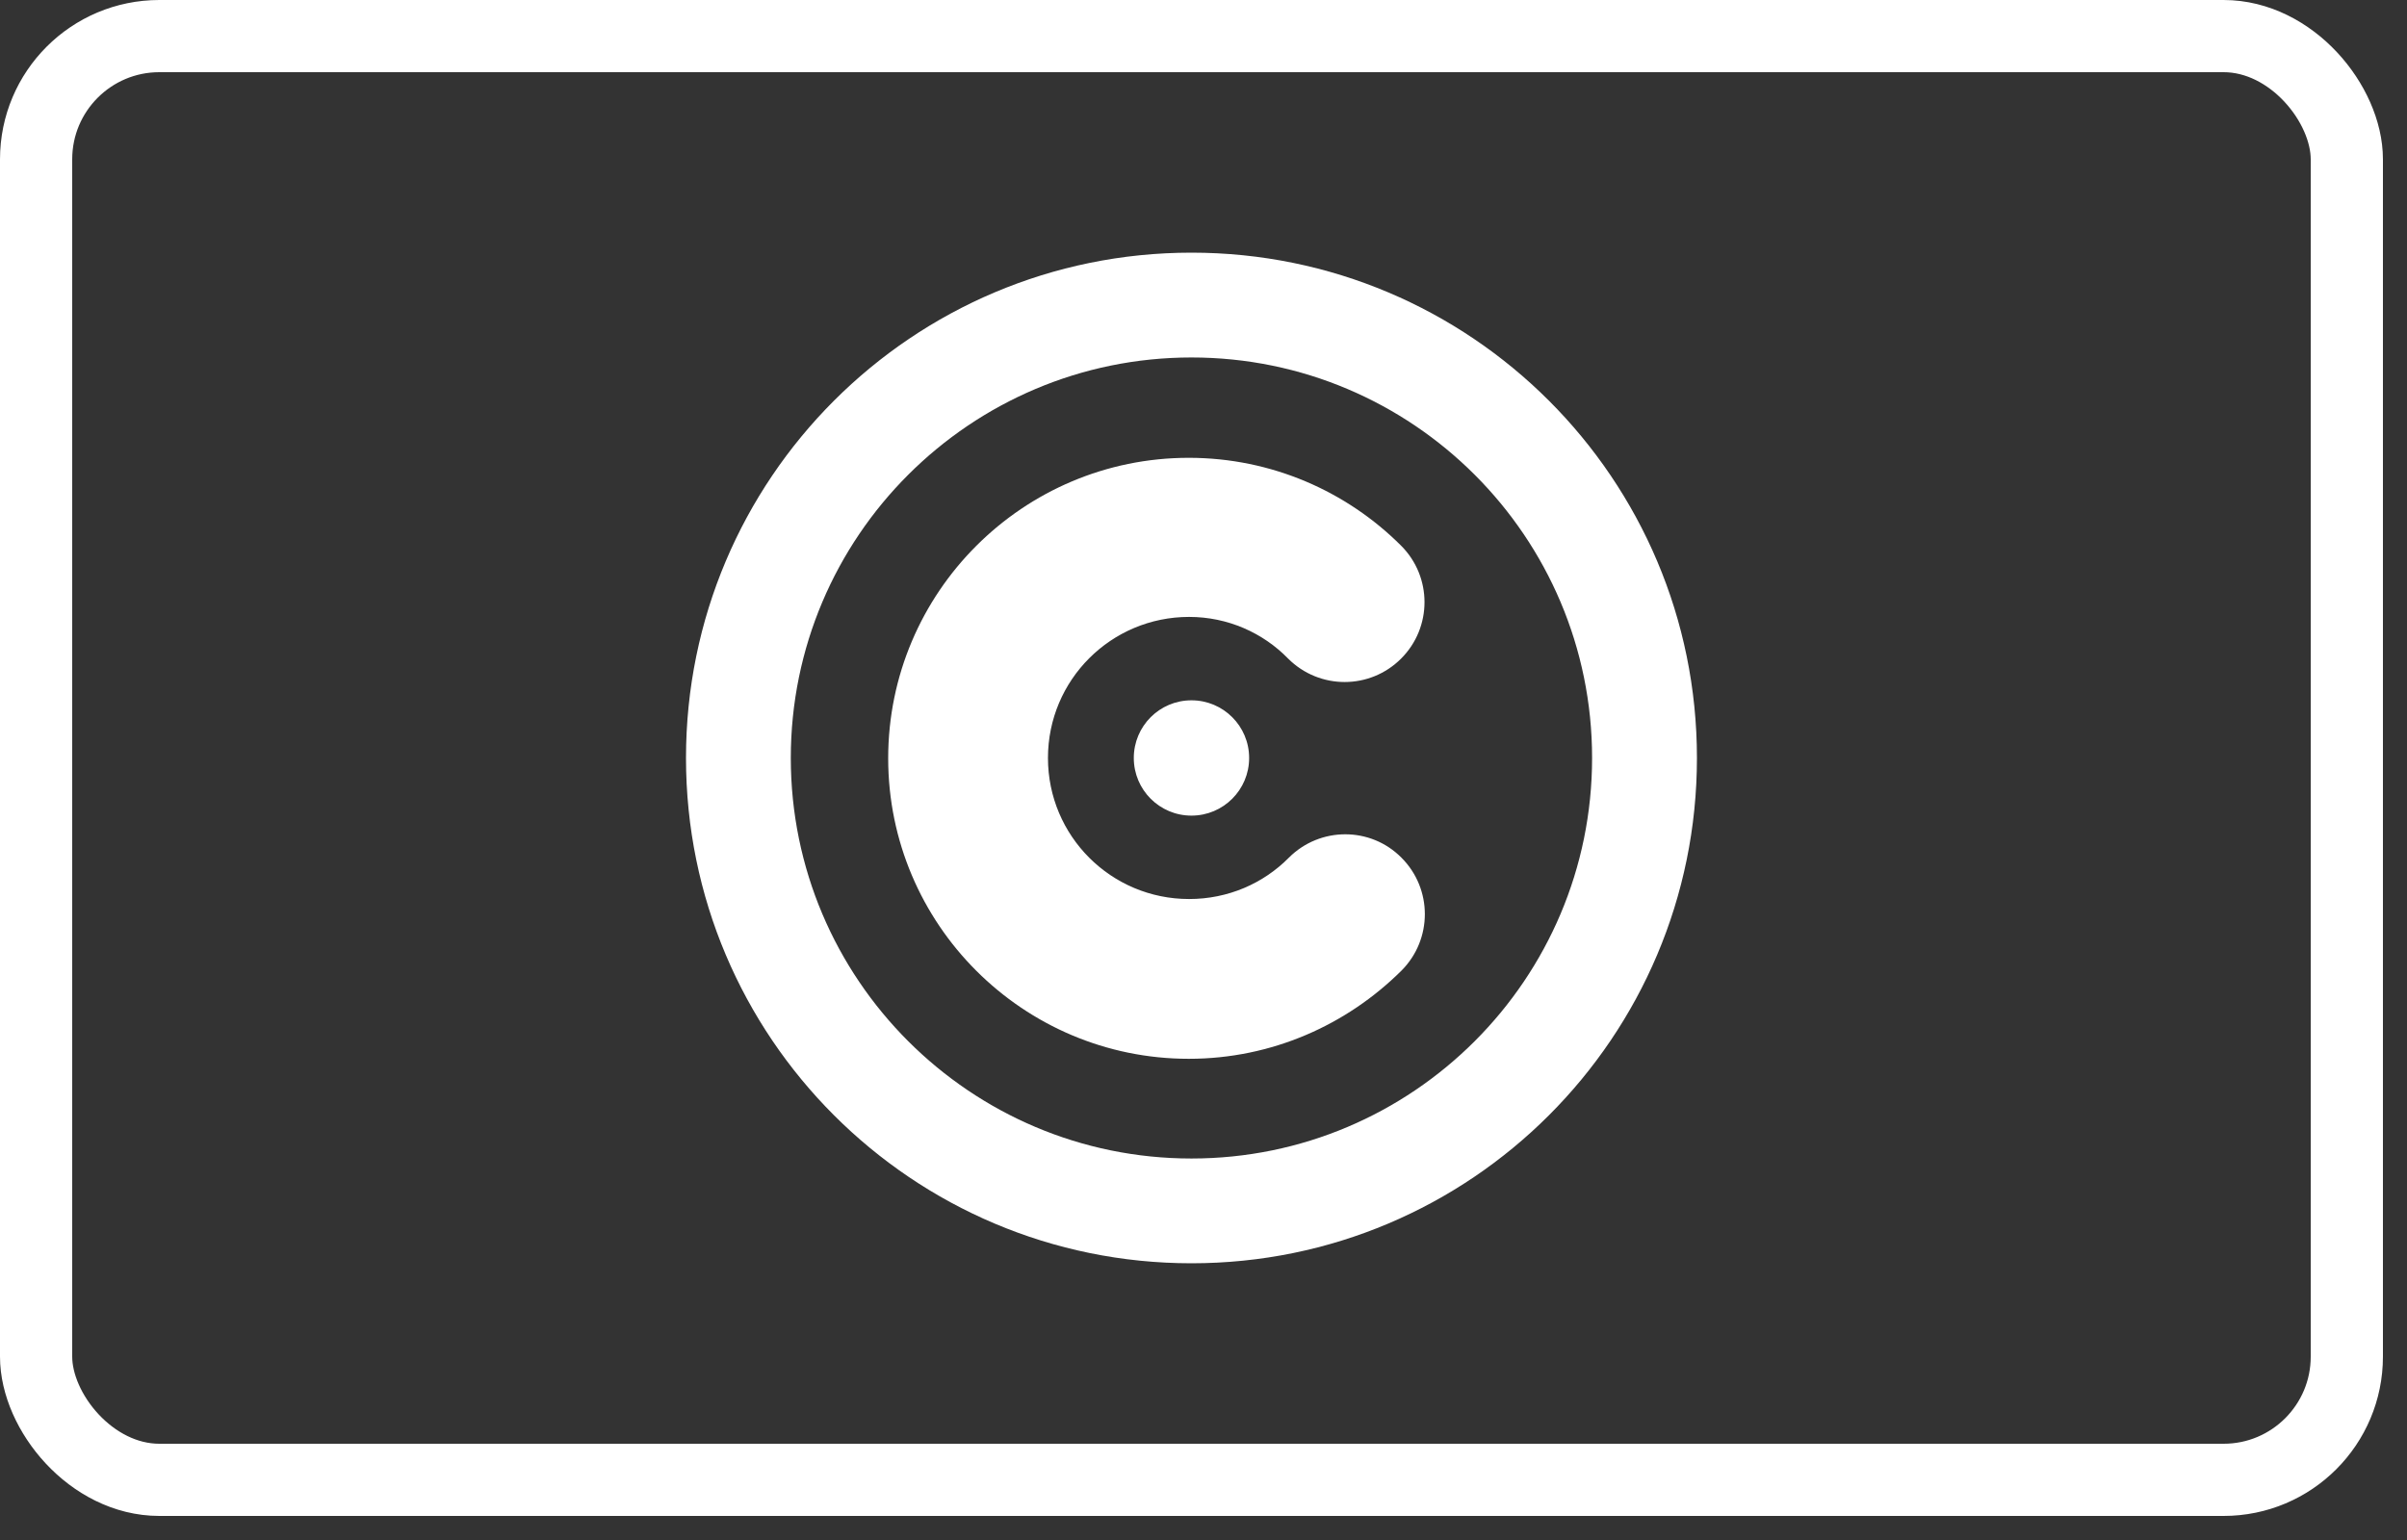 <svg width="50" height="32" viewBox="0 0 50 32" fill="none" xmlns="http://www.w3.org/2000/svg">
<rect x="0" y="0" width="50" height="32" fill="#333333" stroke="none"/>
<rect x="0.75" y="0.75" width="48" height="30" rx="2.56" stroke="white" stroke-width="1.5"/>
<path fill-rule="evenodd" clip-rule="evenodd" d="M24.75 14.552C25.412 14.552 25.948 15.088 25.948 15.75C25.948 16.412 25.412 16.948 24.75 16.948C24.088 16.948 23.552 16.412 23.552 15.75C23.552 15.088 24.088 14.552 24.75 14.552ZM24.701 12.819C23.08 12.819 21.769 14.129 21.769 15.75C21.769 17.371 23.08 18.681 24.701 18.681C25.511 18.681 26.244 18.357 26.773 17.822C27.421 17.174 28.471 17.174 29.112 17.822C29.76 18.47 29.76 19.52 29.112 20.169C27.977 21.296 26.42 22.001 24.694 22.001C21.248 22.001 18.45 19.203 18.45 15.757C18.45 12.311 21.248 9.513 24.694 9.513C26.413 9.513 27.977 10.211 29.105 11.339C29.753 11.987 29.753 13.037 29.105 13.685C28.457 14.334 27.407 14.334 26.758 13.685C26.237 13.15 25.504 12.819 24.701 12.819ZM16.427 15.75C16.427 11.155 20.155 7.428 24.75 7.428C29.345 7.428 33.072 11.155 33.072 15.75C33.072 20.345 29.345 24.073 24.75 24.073C20.155 24.073 16.427 20.345 16.427 15.75ZM14.25 15.75C14.25 9.95 18.95 5.25 24.75 5.25C30.55 5.25 35.25 9.95 35.25 15.75C35.25 21.55 30.55 26.25 24.75 26.25C18.95 26.25 14.25 21.55 14.25 15.75Z" fill="white"/>
</svg>
